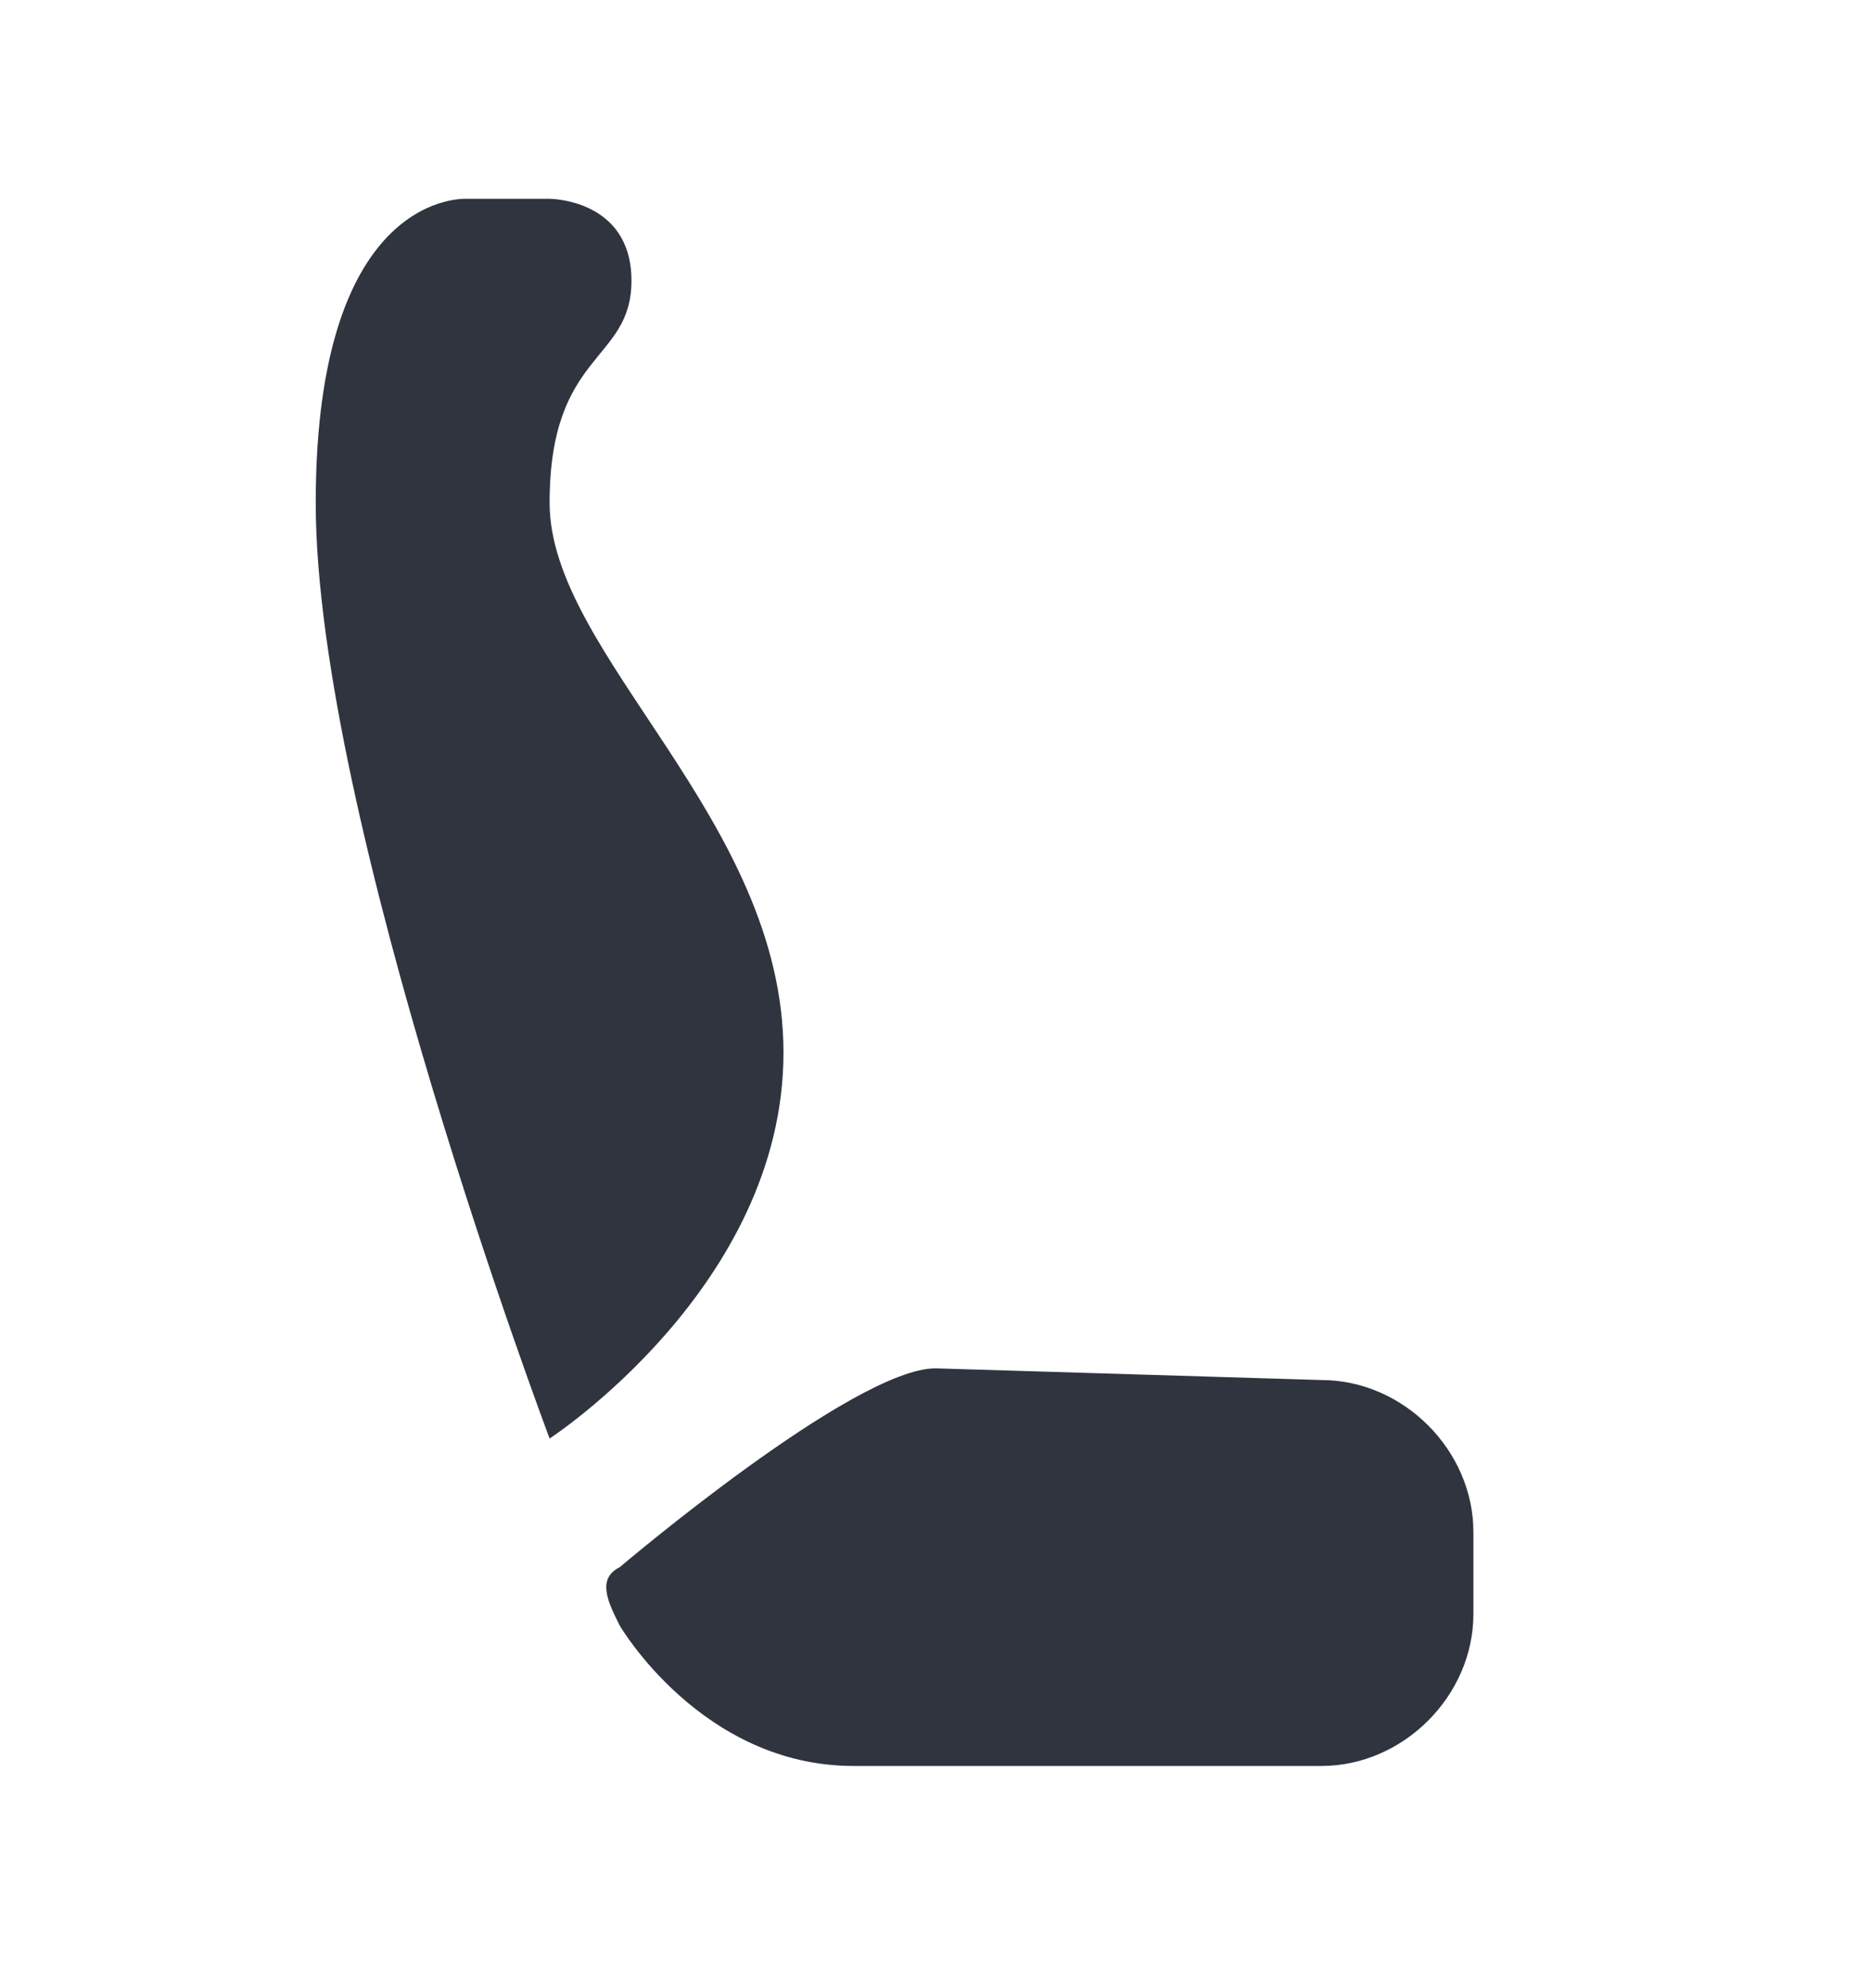 <?xml version="1.0" encoding="utf-8"?>
<!-- Generator: Adobe Illustrator 24.0.1, SVG Export Plug-In . SVG Version: 6.00 Build 0)  -->
<svg version="1.1" id="Layer_1" xmlns="http://www.w3.org/2000/svg" xmlns:xlink="http://www.w3.org/1999/xlink" x="0px" y="0px"
	 viewBox="0 0 16 17" style="enable-background:new 0 0 16 17;" xml:space="preserve">
<style type="text/css">
	.st0{fill:#2F343F;}
</style>
<path class="st0" d="M4.7,12.3c0,0-2-5.3-2-8S4,1.7,4,1.7h0.7c0,0,0.7,0,0.7,0.7S4.7,3,4.7,4.3s2,2.7,2,4.7
	C6.7,11,4.7,12.3,4.7,12.3z M8,11.7c-0.7,0-2.7,1.7-2.7,1.7c-0.2,0.1-0.1,0.3,0,0.5c0,0,0.7,1.2,2,1.2h4c0.7,0,1.3-0.6,1.3-1.3v-0.7
	c0-0.7-0.6-1.3-1.3-1.3L8,11.7L8,11.7z"/>
</svg>

